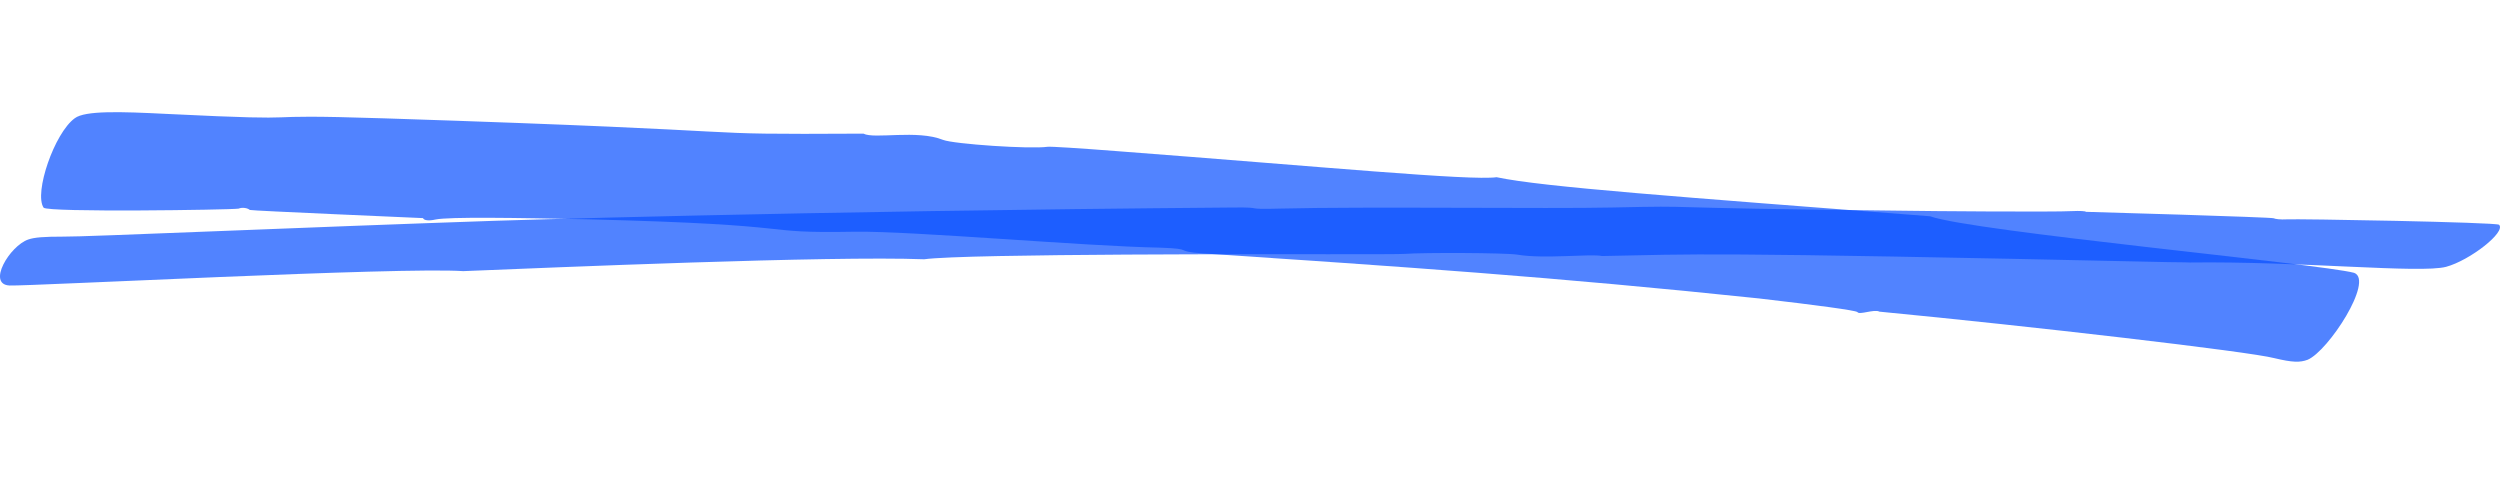 <?xml version="1.0" encoding="UTF-8"?> <svg xmlns="http://www.w3.org/2000/svg" width="324" height="62" viewBox="0 0 324 62" fill="none"> <path opacity="0.7" d="M60.036 35.139C51.963 34.58 3.931 37.096 1.24 37.002C-1.72 36.863 1.24 31.878 3.662 31.039C4.469 30.76 5.68 30.666 8.236 30.666C10.793 30.713 39.181 29.455 64.072 28.616C64.072 28.616 102.283 27.359 159.868 26.893C164.173 26.846 160.81 27.172 165.922 27.032C176.821 26.753 200.769 27.079 208.977 26.893C221.758 26.613 210.86 26.939 246.918 27.312C249.34 27.359 266.293 27.498 268.58 27.359C269.522 27.312 270.329 27.359 270.329 27.452C270.598 27.452 294.682 28.151 294.682 28.29C294.816 28.384 295.623 28.477 296.296 28.43C297.642 28.337 323.609 28.803 323.878 29.129C324.819 30.061 320.11 33.741 317.016 34.58C313.652 35.465 298.045 33.834 283.783 34.021C283.783 34.021 282.842 33.974 281.093 33.974C219.202 32.623 220.144 32.949 207.631 33.182C206.151 32.856 200.097 33.602 196.599 32.996C195.119 32.763 184.49 32.716 182.068 32.903C181.53 32.949 177.762 32.949 172.246 32.949C166.595 32.949 125.155 32.856 119.774 33.602C107.53 33.136 71.607 34.673 60.036 35.139Z" fill="#084FFF"></path> <path opacity="0.7" d="M250.135 28.028C255.715 30.025 300.644 34.169 305.101 35.361C307.69 36.337 301.765 45.492 299.065 46.626C298.077 46.994 297.132 46.981 294.765 46.418C291.486 45.555 263.215 42.28 243.567 40.389C242.934 40.026 240.945 40.858 240.723 40.446C240.478 40.224 235.422 39.542 227.954 38.677C201.383 35.888 181.536 34.553 155.922 32.84C151.899 32.567 155.043 32.256 150.332 32.096C140.353 31.904 118.417 29.942 110.838 30.029C97.16 30.277 105.804 29.156 76.157 28.423C66.989 28.229 58.222 28.082 56.422 28.452C55.589 28.645 54.922 28.568 54.822 28.267C54.689 28.251 32.364 27.305 32.375 27.21C32.13 26.988 31.475 26.816 30.908 27.04C29.808 27.202 6.118 27.545 5.651 26.912C4.382 25.028 7.043 17.231 9.697 15.319C11.029 14.316 15.608 14.46 21.519 14.759C43.155 15.819 30.175 14.701 49.833 15.338C104.227 17.105 86.482 17.462 111.905 17.32C113.306 18.061 118.861 16.775 122.218 18.128C123.641 18.679 133.564 19.346 135.764 19.023C136.175 18.974 139.798 19.2 144.887 19.597C171.546 21.624 190.527 23.438 193.96 22.967C200.028 24.249 217.32 25.48 250.135 28.028Z" fill="#084FFF"></path> </svg> 